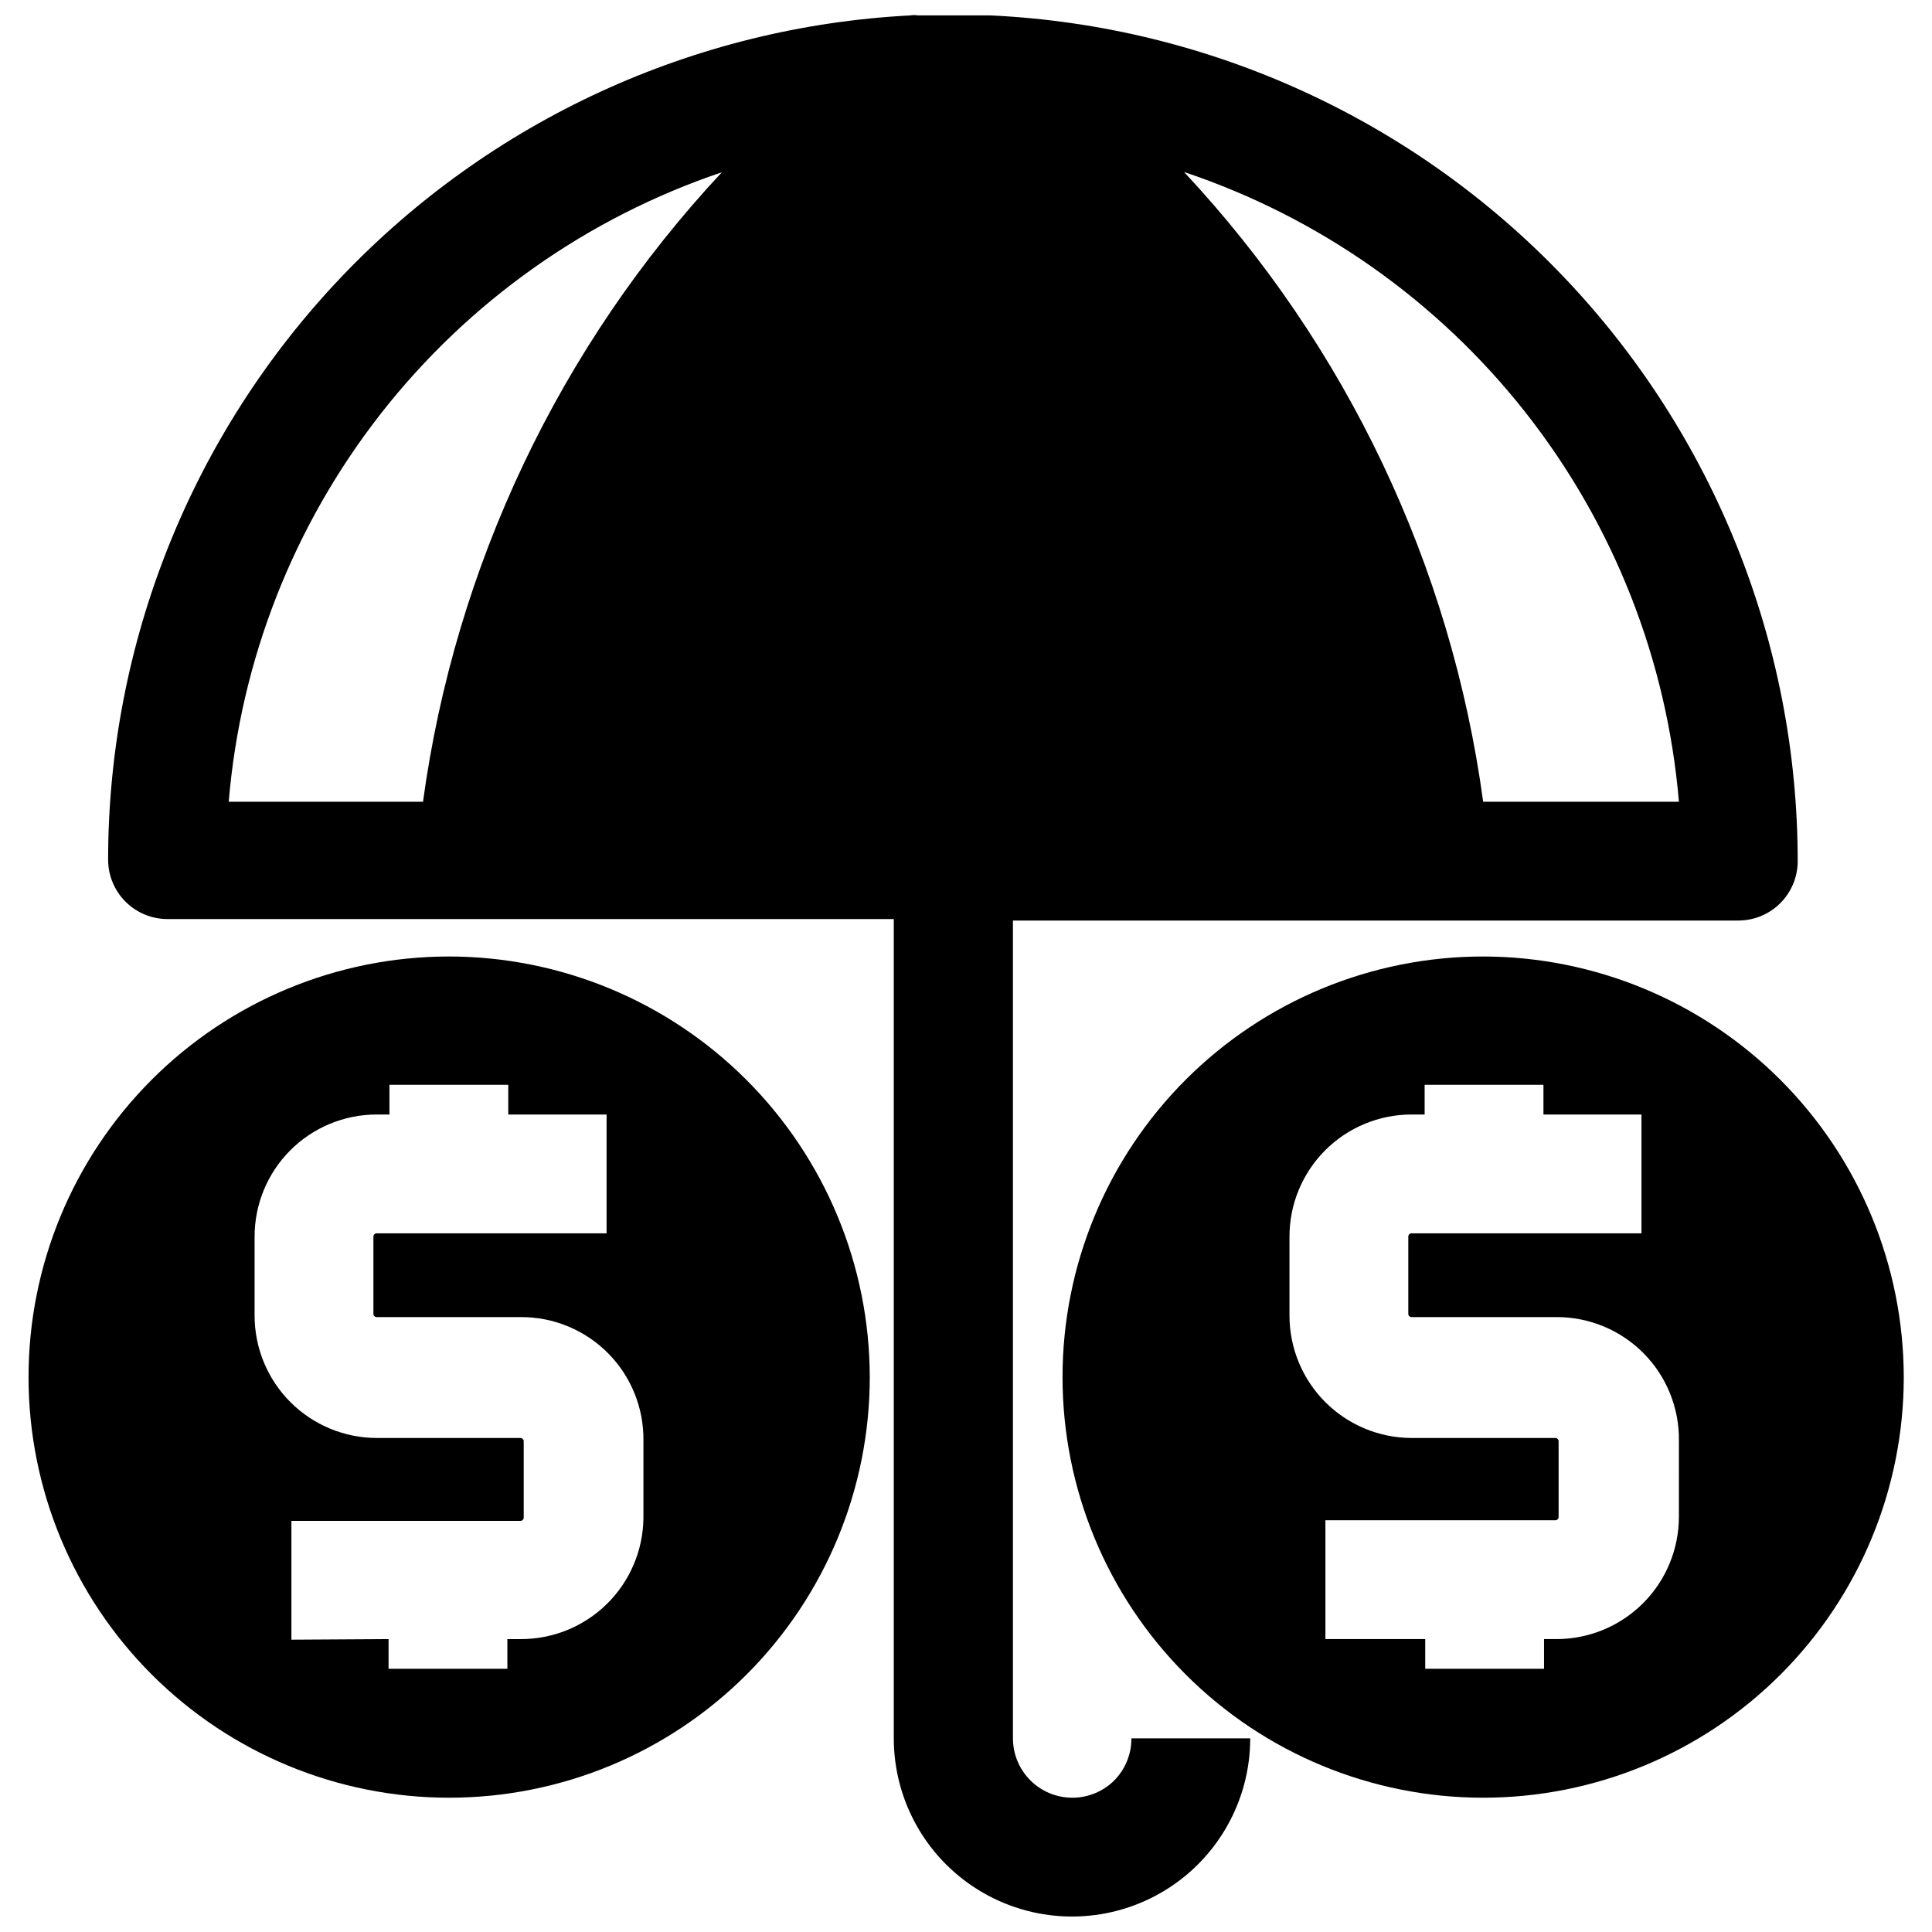<?xml version="1.0" encoding="UTF-8"?>
<!-- Uploaded to: ICON Repo, www.svgrepo.com, Generator: ICON Repo Mixer Tools -->
<svg width="800px" height="800px" version="1.1" viewBox="144 144 512 512" xmlns="http://www.w3.org/2000/svg">
 <defs>
  <clipPath id="a">
   <path d="m172 148.09h449v503.81h-449z"/>
  </clipPath>
 </defs>
 <g clip-path="url(#a)">
  <path d="m439.36 615.77c-2.961 2.977-6.984 4.648-11.18 4.644-4.176 0-8.18-1.656-11.133-4.609-2.953-2.953-4.609-6.957-4.609-11.133v-216.72h192.23c4.176 0 8.18-1.656 11.133-4.609 2.953-2.953 4.609-6.957 4.609-11.133-0.016-57.672-22.23-113.12-62.043-154.86-39.809-41.727-94.152-66.531-151.76-69.262h-1.34-8.66-8.895-0.395 0.004c-0.703-0.117-1.422-0.117-2.125 0-57.336 2.984-111.34 27.852-150.89 69.477-39.547 41.621-61.613 96.832-61.656 154.25 0 4.176 1.656 8.18 4.609 11.133s6.957 4.613 11.133 4.613h192.47v217.11c0 16.875 9 32.465 23.613 40.902s32.621 8.438 47.234 0 23.613-24.027 23.613-40.902h-31.488c0.027 4.144-1.586 8.133-4.484 11.098zm149.57-259.3h-51.875c-8.488-62.5-36.188-120.82-79.273-166.89 35.773 11.969 67.254 34.152 90.562 63.809 23.305 29.66 37.414 65.492 40.586 103.08zm-253.64-166.81c-43 46.086-70.664 104.36-79.191 166.81h-51.484c3.133-37.52 17.172-73.309 40.391-102.95 23.219-29.641 54.605-51.84 90.285-63.863z"/>
 </g>
 <path d="m262.95 397.48c-29.559 0.02-57.898 11.781-78.785 32.695-20.891 20.91-32.617 49.266-32.602 78.824 0.012 29.559 11.766 57.902 32.676 78.793 20.906 20.895 49.258 32.629 78.816 32.621 29.559-0.008 57.906-11.754 78.805-32.656 20.898-20.902 32.637-49.25 32.637-78.809-0.039-29.566-11.809-57.906-32.723-78.805-20.91-20.895-49.258-32.645-78.824-32.664zm-41.723 181.05v-31.488h60.695c0.246 0.004 0.477-0.102 0.641-0.281 0.168-0.18 0.246-0.418 0.227-0.664v-20.152c0-0.227-0.094-0.449-0.254-0.609-0.164-0.164-0.383-0.254-0.613-0.254h-38.102c-8.586-0.023-16.816-3.449-22.883-9.527-6.062-6.082-9.469-14.316-9.469-22.906v-20.781c-0.043-8.609 3.348-16.879 9.418-22.98 6.074-6.102 14.328-9.531 22.934-9.531h3.387v-7.871h31.488v7.871h26.055v31.488h-60.93c-0.477 0-0.863 0.387-0.863 0.863v20.391c-0.023 0.242 0.059 0.484 0.223 0.664 0.164 0.18 0.398 0.281 0.641 0.281h38.102c8.719-0.066 17.094 3.391 23.23 9.586 6.133 6.191 9.508 14.602 9.359 23.316v20.391c-0.102 8.559-3.586 16.734-9.691 22.734-6.106 6.004-14.336 9.348-22.898 9.305h-3.465v7.871h-31.488v-7.871z"/>
 <path d="m537.05 397.48c-29.562 0-57.914 11.742-78.82 32.648-20.902 20.902-32.648 49.254-32.648 78.82 0 29.562 11.746 57.914 32.648 78.816 20.906 20.906 49.258 32.648 78.82 32.648s57.914-11.742 78.82-32.648c20.902-20.902 32.648-49.254 32.648-78.816-0.043-29.551-11.801-57.879-32.695-78.777-20.895-20.895-49.223-32.652-78.773-32.691zm51.875 148.46c0 8.59-3.406 16.824-9.469 22.906-6.066 6.078-14.297 9.508-22.883 9.527h-3.387v7.871h-31.488v-7.871h-26.449v-31.488h60.93c0.242 0 0.477-0.102 0.641-0.281 0.164-0.18 0.246-0.422 0.227-0.664v-19.996c0-0.227-0.094-0.449-0.254-0.609-0.164-0.164-0.383-0.254-0.613-0.254h-38.102c-8.586-0.023-16.816-3.449-22.883-9.527-6.062-6.082-9.469-14.316-9.469-22.906v-20.781c-0.043-8.609 3.348-16.879 9.418-22.98 6.074-6.102 14.324-9.531 22.934-9.531h3.465v-7.871h31.488v7.871h25.977v31.488h-60.93c-0.477 0-0.863 0.387-0.863 0.863v20.391c-0.023 0.242 0.059 0.484 0.223 0.664s0.398 0.281 0.641 0.281h38.336c8.707-0.043 17.062 3.422 23.18 9.613s9.48 14.586 9.332 23.289z"/>
</svg>